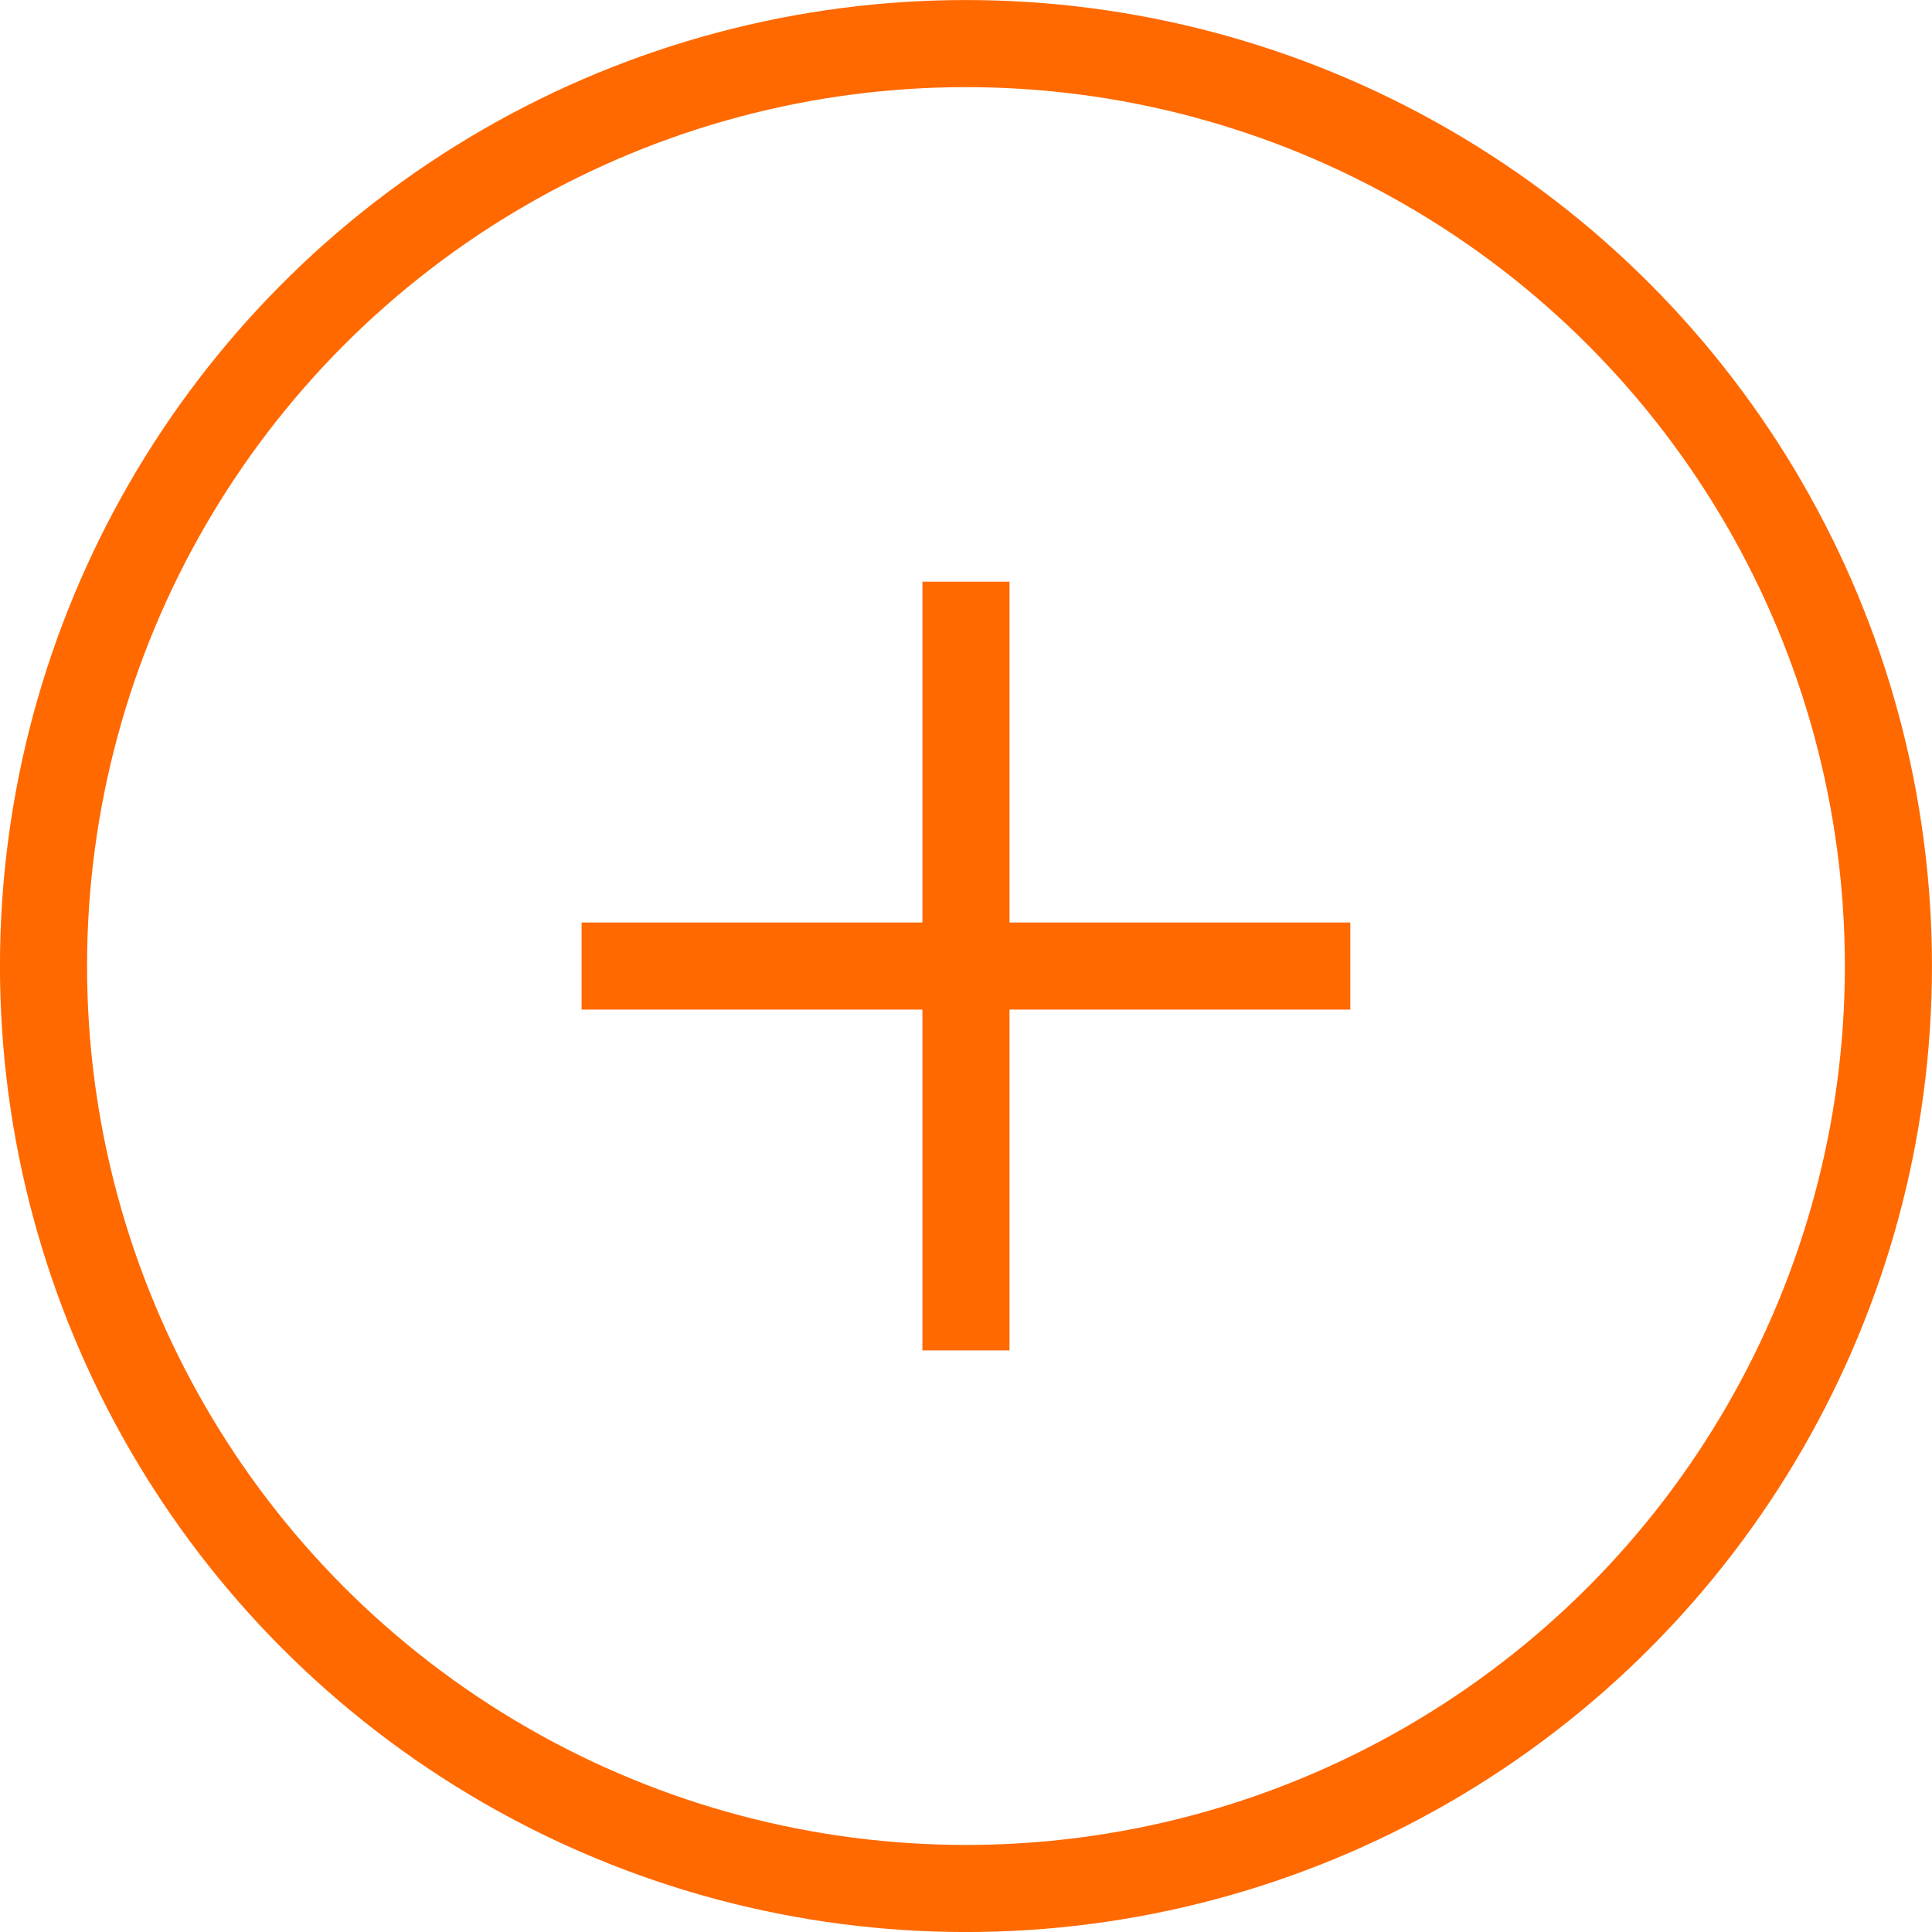 <svg xmlns="http://www.w3.org/2000/svg" width="25.133" height="25.133" viewBox="0 0 25.133 25.133">
  <g id="Group_79" data-name="Group 79" transform="translate(-633.515 -2644.274)">
    <circle id="Ellipse_3" data-name="Ellipse 3" cx="12" cy="12" r="12" transform="translate(634.081 2644.841)" fill="none" stroke="#ff6900" stroke-width="1.133"/>
    <line id="Line_82" data-name="Line 82" y2="10" transform="translate(646.081 2651.841)" fill="none" stroke="#ff6900" stroke-width="1.133"/>
    <line id="Line_83" data-name="Line 83" x2="10" transform="translate(641.081 2656.841)" fill="none" stroke="#ff6900" stroke-width="1.133"/>
  </g>
</svg>
